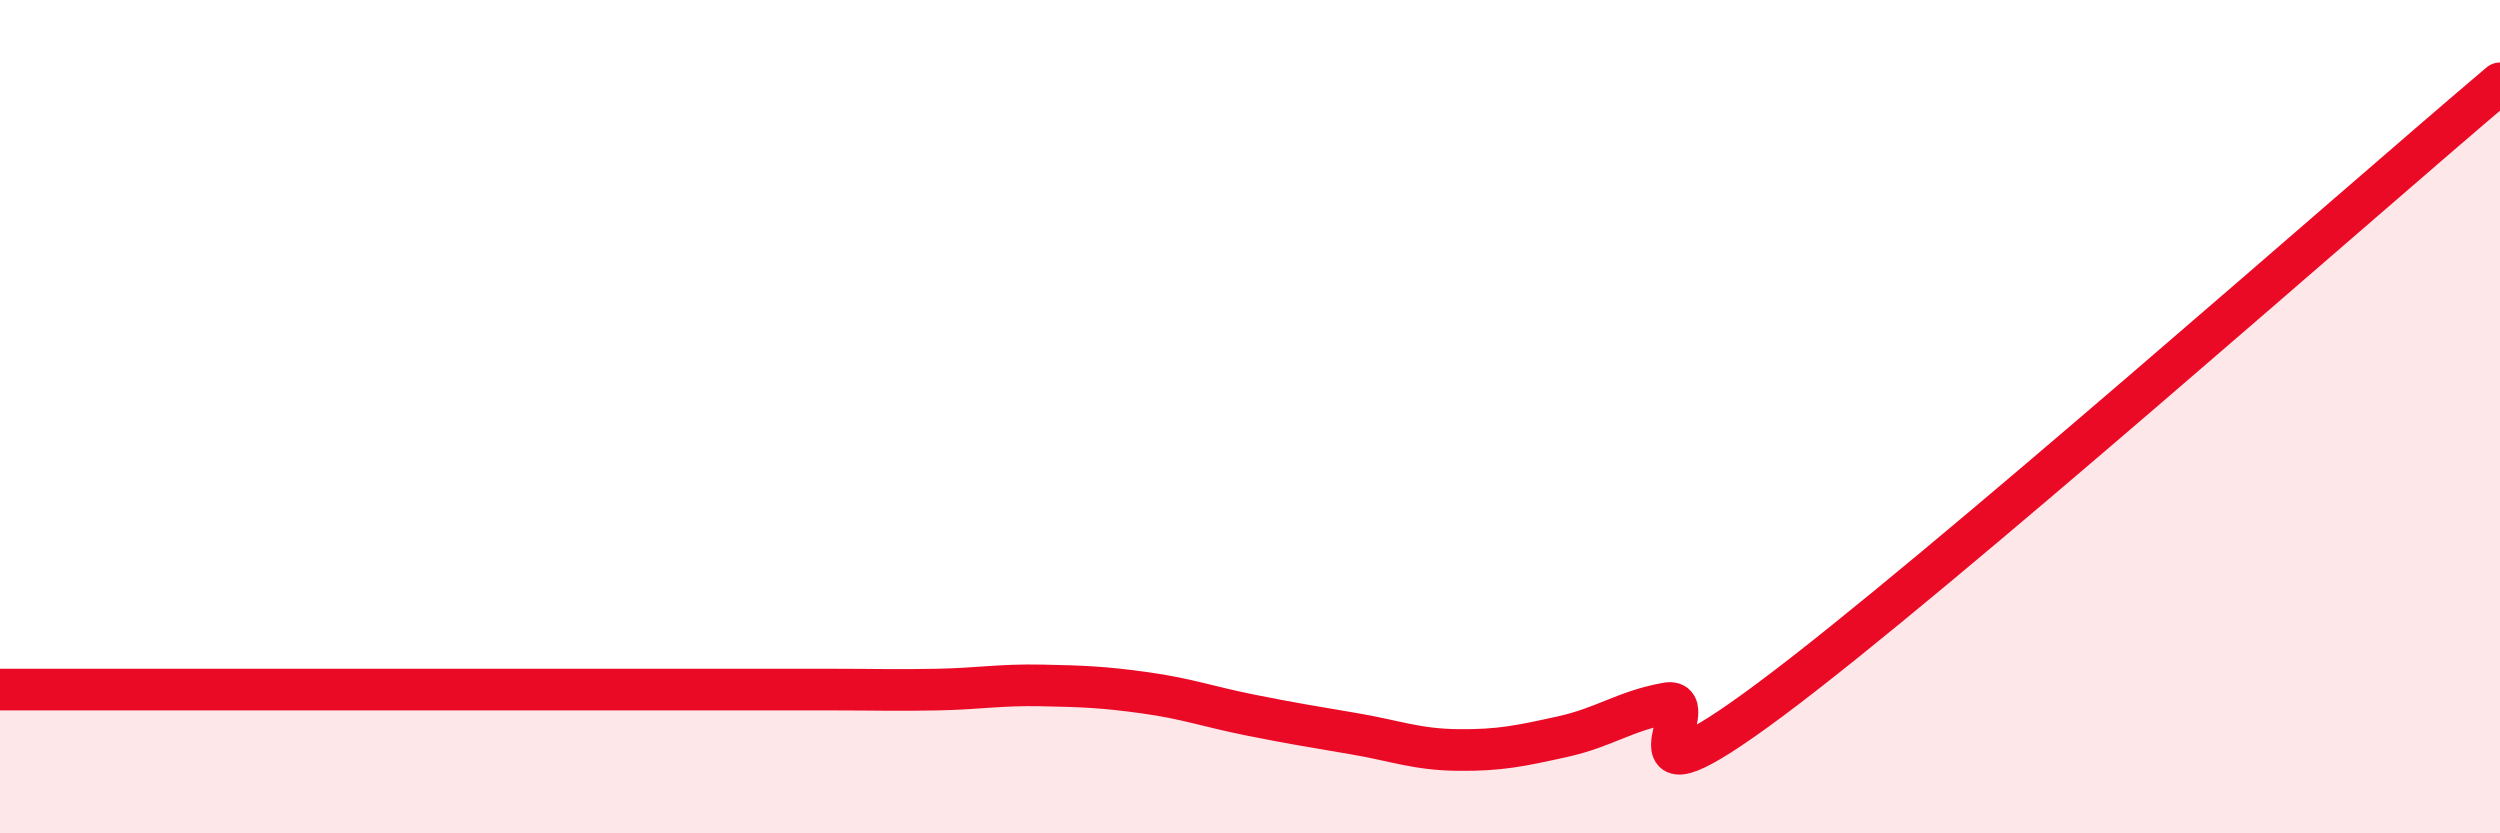 
    <svg width="60" height="20" viewBox="0 0 60 20" xmlns="http://www.w3.org/2000/svg">
      <path
        d="M 0,16.55 C 0.5,16.55 1.5,16.55 2.5,16.55 C 3.5,16.55 4,16.55 5,16.55 C 6,16.55 6.5,16.55 7.5,16.55 C 8.5,16.55 9,16.55 10,16.55 C 11,16.55 11.5,16.55 12.5,16.55 C 13.5,16.55 14,16.55 15,16.55 C 16,16.55 16.5,16.55 17.5,16.55 C 18.5,16.55 19,16.55 20,16.55 C 21,16.55 21.5,16.57 22.5,16.55 C 23.5,16.53 24,16.43 25,16.45 C 26,16.47 26.5,16.49 27.5,16.63 C 28.5,16.77 29,16.96 30,17.16 C 31,17.36 31.5,17.44 32.5,17.61 C 33.5,17.78 34,17.99 35,18 C 36,18.01 36.5,17.9 37.5,17.68 C 38.5,17.46 39,17.06 40,16.88 C 41,16.7 38.5,19.76 42.5,16.78 C 46.5,13.8 56.5,4.96 60,2L60 20L0 20Z"
        fill="#EB0A25"
        opacity="0.1"
        stroke-linecap="round"
        stroke-linejoin="round"
      />
      <path
        d="M 0,16.55 C 0.5,16.55 1.5,16.55 2.5,16.55 C 3.5,16.55 4,16.55 5,16.55 C 6,16.55 6.5,16.55 7.5,16.55 C 8.5,16.55 9,16.55 10,16.55 C 11,16.55 11.5,16.55 12.5,16.55 C 13.5,16.55 14,16.55 15,16.55 C 16,16.55 16.5,16.55 17.5,16.55 C 18.5,16.55 19,16.55 20,16.55 C 21,16.55 21.5,16.57 22.5,16.55 C 23.5,16.53 24,16.43 25,16.45 C 26,16.47 26.5,16.49 27.5,16.63 C 28.5,16.77 29,16.96 30,17.16 C 31,17.36 31.5,17.44 32.5,17.61 C 33.5,17.78 34,17.99 35,18 C 36,18.01 36.5,17.9 37.5,17.68 C 38.5,17.46 39,17.06 40,16.88 C 41,16.7 38.5,19.76 42.5,16.78 C 46.5,13.8 56.5,4.96 60,2"
        stroke="#EB0A25"
        stroke-width="1"
        fill="none"
        stroke-linecap="round"
        stroke-linejoin="round"
      />
    </svg>
  